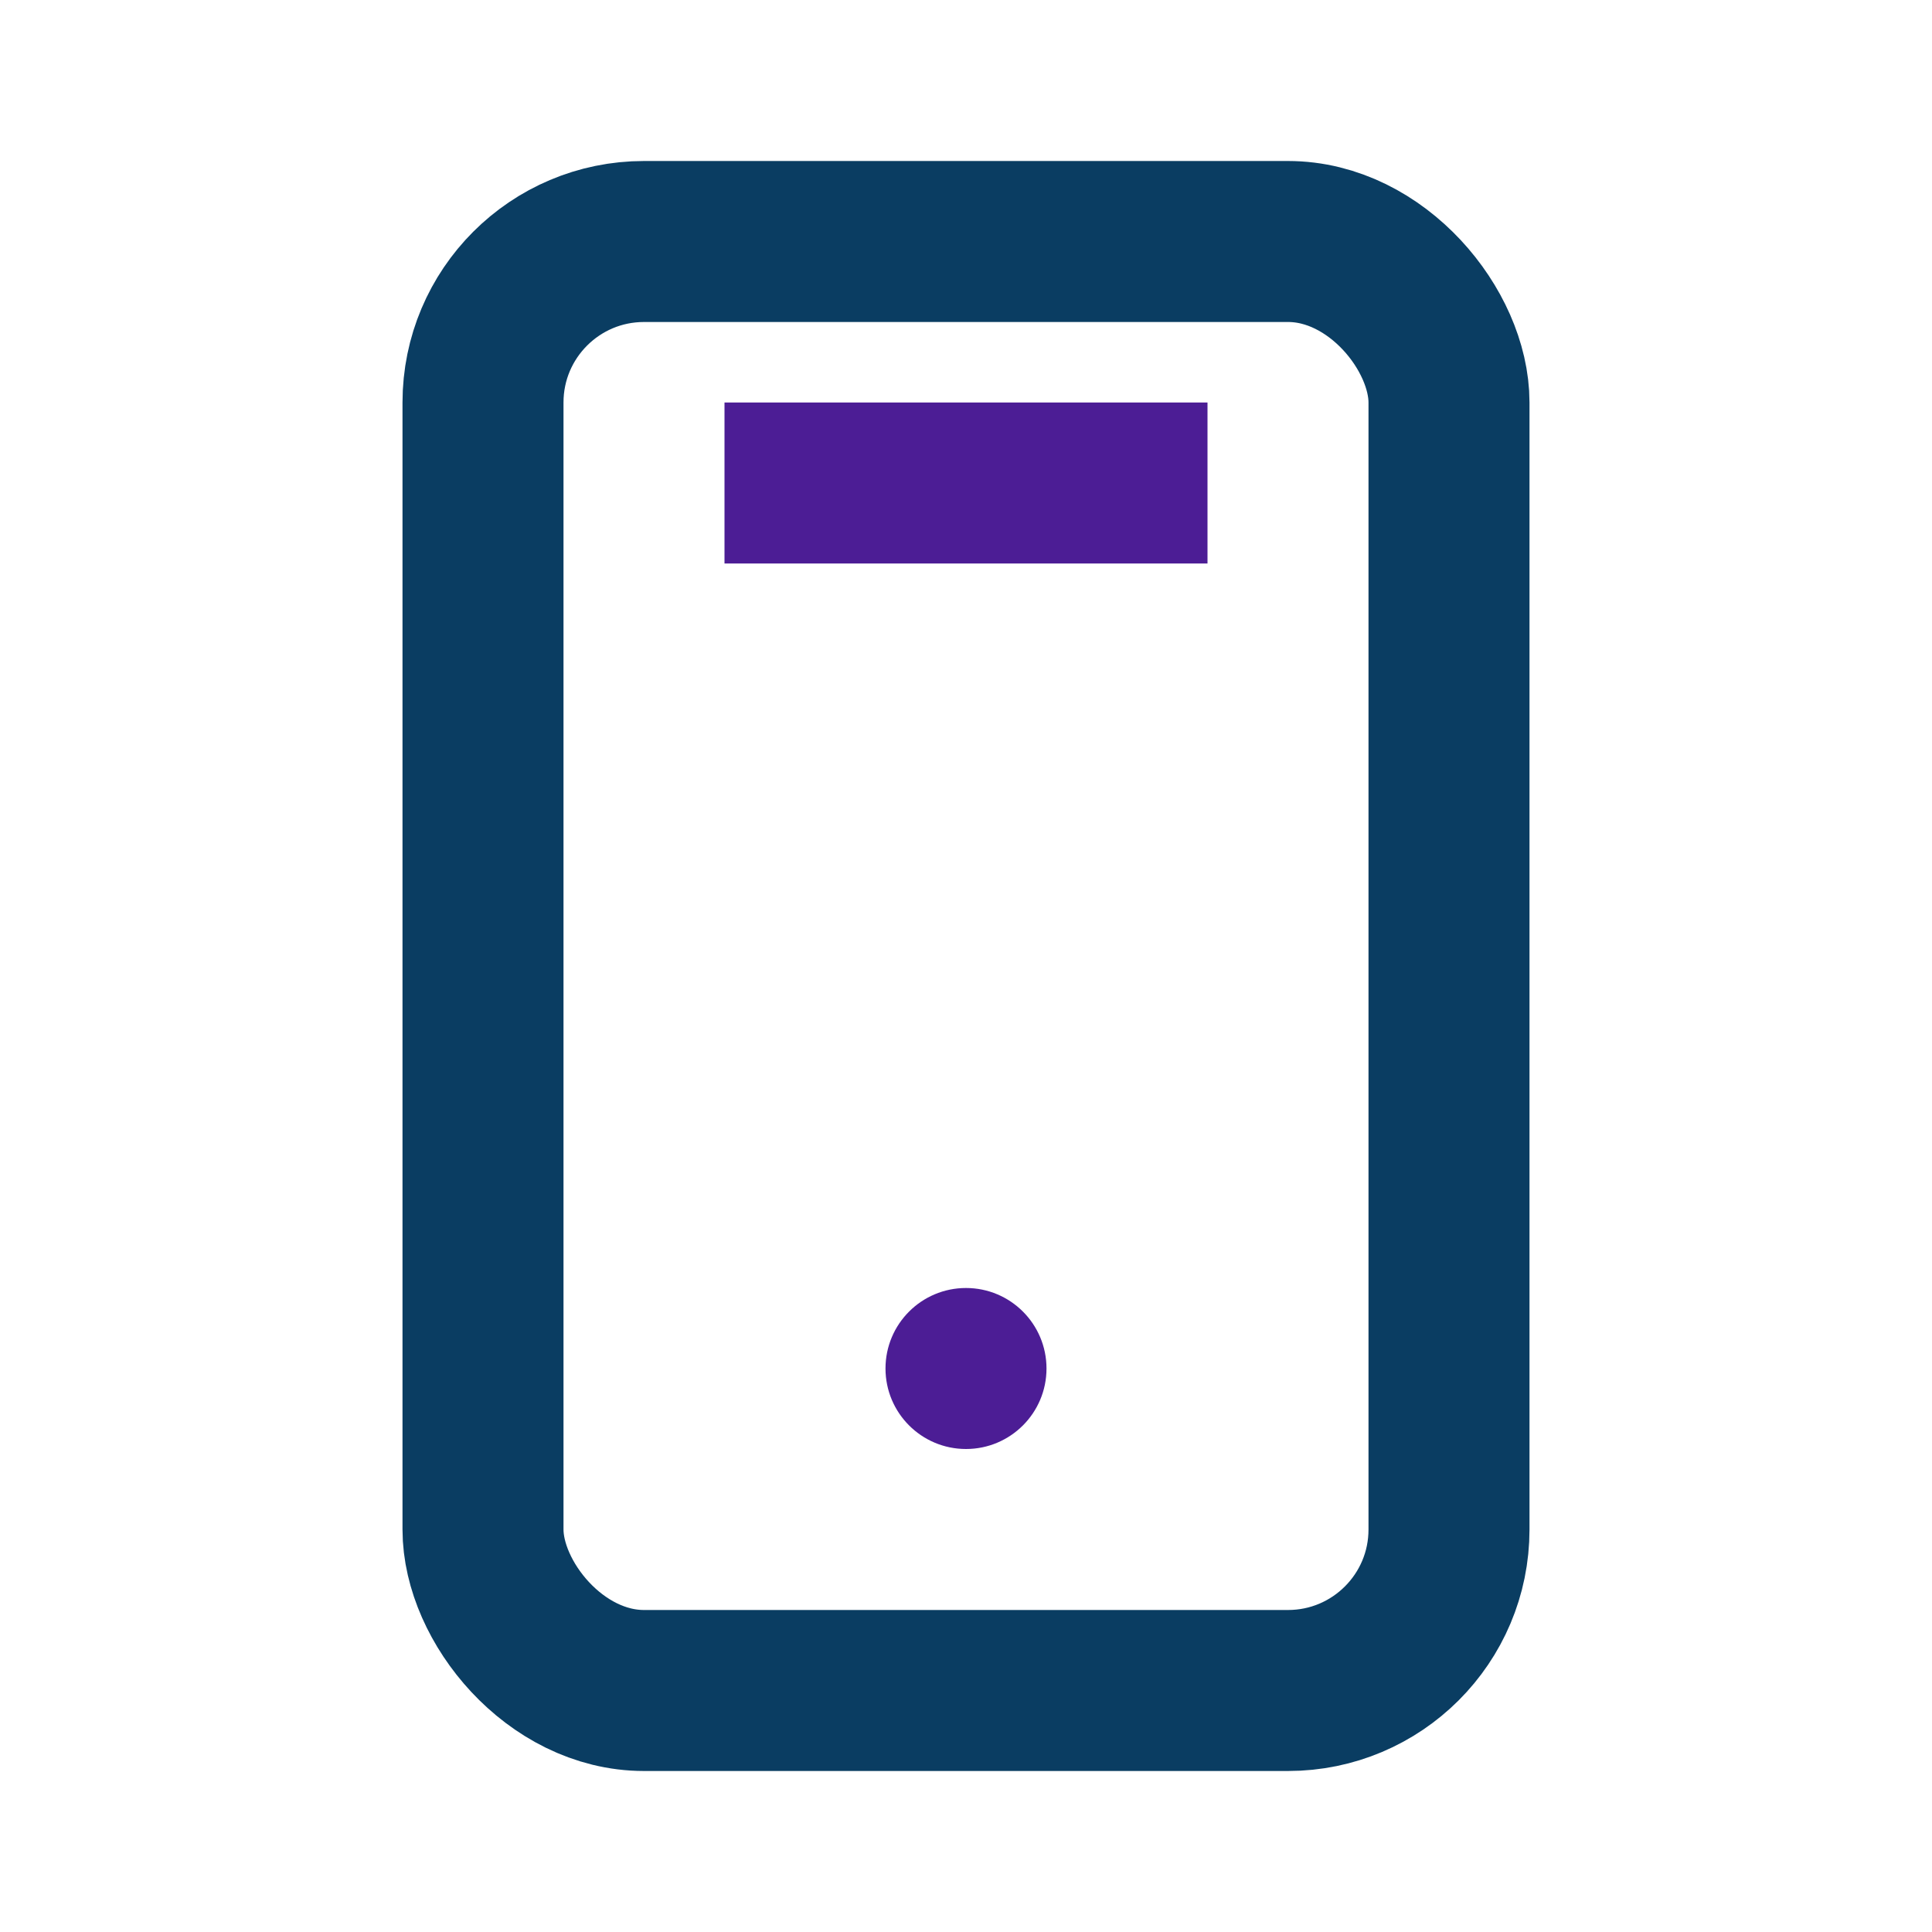<?xml version="1.0" encoding="UTF-8"?>
<svg xmlns="http://www.w3.org/2000/svg" width="24" height="24" viewBox="0 0 24 24"><rect x="6" y="3" width="12" height="18" rx="2" fill="none" stroke="#0A3D62" stroke-width="2"/><path d="M9 6h6" stroke="#4C1D95" stroke-width="2"/><circle cx="12" cy="17" r="1" fill="#4C1D95"/></svg>